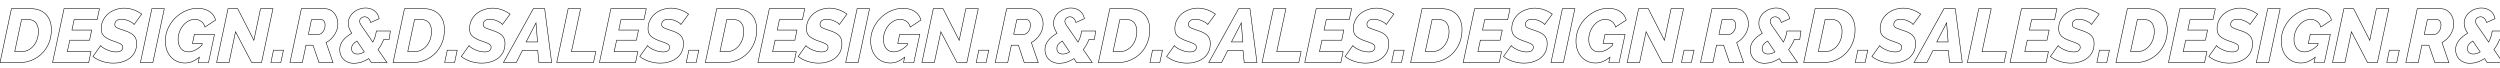 <?xml version="1.0" encoding="utf-8"?>
<!-- Generator: Adobe Illustrator 27.1.1, SVG Export Plug-In . SVG Version: 6.00 Build 0)  -->
<svg version="1.1" id="图层_1" xmlns="http://www.w3.org/2000/svg" xmlns:xlink="http://www.w3.org/1999/xlink" x="0px" y="0px"
	 viewBox="0 0 4723.1 128.6" style="enable-background:new 0 0 4723.1 128.6;" xml:space="preserve">
<style type="text/css">
	.st0{fill:none;stroke:#020202;stroke-miterlimit:10;}
</style>
<g id="a">
</g>
<g>
	<path class="st0" d="M21.6,16.4h36.4c6.6,0,12.4,1,17.3,3.1c4.9,2.1,9,4.9,12.2,8.4c3.2,3.5,5.6,7.7,7.2,12.5
		c1.6,4.8,2.4,10,2.4,15.6c0,9-1.5,17.3-4.6,24.9c-3.1,7.6-7.3,14.2-12.8,19.7c-5.4,5.5-11.9,9.9-19.3,13c-7.4,3.1-15.4,4.7-24,4.7
		H0L21.6,16.4z M40.7,97.5c4.8,0,9.1-1,13-3.1c3.9-2.1,7.3-4.8,10.1-8.4c2.8-3.5,5-7.6,6.5-12.2c1.5-4.6,2.3-9.4,2.3-14.5
		c0-6.7-1.6-12.1-4.8-16.2c-3.2-4.1-8-6.2-14.3-6.2H40.7L27.8,97.5H40.7z"/>
	<path class="st0" d="M121,16.4h66.9l-4.4,20.6h-43.4l-4.2,19.8h37.3l-4,19.1h-37.3l-4.7,21.6h44.7l-4.3,20.6H99.3L121,16.4z"/>
	<path class="st0" d="M214.5,119.3c-7.2,0-14.2-1.1-21.1-3.3s-12.8-5.3-17.8-9.3l14.6-20.5c0.2,0.5,1.1,1.4,2.8,2.7
		c1.7,1.3,3.8,2.7,6.5,4c2.6,1.3,5.7,2.5,9.1,3.6c3.4,1.1,7,1.6,10.8,1.6c4.6,0,7.8-0.8,9.7-2.5c1.9-1.7,2.9-3.8,2.9-6.5
		c0-1.6-0.5-3-1.6-4.1c-1.1-1.1-2.5-2.1-4.4-3c-1.9-0.9-4-1.8-6.5-2.6c-2.4-0.8-5-1.7-7.8-2.7c-6.9-2.5-12-5.4-15.4-8.7
		c-3.4-3.3-5.1-7.8-5.1-13.5c0-6.1,1.2-11.6,3.7-16.5c2.5-4.9,5.8-9,9.8-12.3c4.1-3.3,8.7-5.8,14-7.6c5.3-1.8,10.7-2.7,16.2-2.7
		c3.4,0,6.7,0.3,9.9,1c3.2,0.7,6.1,1.5,8.9,2.6c2.8,1.1,5.3,2.2,7.7,3.6c2.3,1.3,4.5,2.7,6.4,4l-14.3,19.5c-0.2-0.4-1-1.1-2.4-2.2
		c-1.4-1.1-3.2-2.2-5.4-3.3c-2.2-1.1-4.7-2.2-7.5-3c-2.8-0.9-5.6-1.3-8.5-1.3c-4,0-7.1,0.9-9.4,2.7c-2.2,1.8-3.4,4.2-3.4,7.4
		c0,2.8,1.5,4.9,4.4,6.2c3,1.4,7.2,2.9,12.6,4.7c3.6,1.1,7,2.4,10,3.8c3,1.4,5.6,3,7.7,4.9c2.2,1.9,3.8,4.2,4.9,6.7
		c1.1,2.6,1.7,5.6,1.7,9.2c0,6.8-1.3,12.5-3.9,17.3c-2.6,4.7-6,8.6-10.2,11.5c-4.2,3-8.9,5.1-14.2,6.5
		C225,118.7,219.7,119.3,214.5,119.3z"/>
	<path class="st0" d="M286.9,16.4h23.5l-21.6,101.8h-23.5L286.9,16.4z"/>
	<path class="st0" d="M376.6,108.2c-4.6,3.6-9.1,6.3-13.4,8.1c-4.3,1.8-9,2.7-13.8,2.7c-5.4,0-10.4-1-14.9-3
		c-4.5-2-8.4-4.8-11.7-8.5c-3.3-3.6-5.9-8-7.7-13.1c-1.8-5.1-2.7-10.8-2.7-17c0-8.4,1.7-16.4,5.1-23.9c3.4-7.5,7.9-14,13.6-19.6
		c5.7-5.6,12.2-10,19.5-13.3c7.3-3.2,14.9-4.9,22.7-4.9c8.9,0,16.3,2,22.3,5.9c6,4,9.9,9.4,11.8,16.3l-20.2,13.2
		c-1.2-4.6-3.6-8.1-7.1-10.7c-3.5-2.5-7.5-3.8-12.1-3.8c-4.2,0-8.2,1-12,3.1c-3.8,2.1-7.1,4.8-10,8.3c-2.9,3.5-5.2,7.5-6.9,12.1
		c-1.7,4.6-2.6,9.4-2.6,14.5c0,3.3,0.4,6.5,1.3,9.3c0.9,2.9,2.1,5.4,3.8,7.5c1.7,2.1,3.7,3.7,6,4.9c2.3,1.1,5,1.7,8.1,1.7
		c8.5,0,17.1-4.2,25.7-12.6l0.7-3.3h-18.5l3.6-17.1h38l-11.3,53.2h-19.5L376.6,108.2z"/>
	<path class="st0" d="M430.8,16.4h18.3l30.5,59.8l12.6-59.8h23.5l-21.6,101.8h-18.6L445,60l-12.3,58.2h-23.5L430.8,16.4z"/>
	<path class="st0" d="M511.8,118.2l4.9-23.4h18.8l-5,23.4H511.8z"/>
	<path class="st0" d="M547.8,118.2l21.6-101.8h43.7c4,0,7.6,0.8,10.7,2.4c3.1,1.6,5.7,3.8,7.9,6.5c2.1,2.7,3.8,5.7,4.9,9.2
		s1.7,7,1.7,10.6c0,3.5-0.6,7-1.6,10.5c-1.1,3.4-2.6,6.7-4.6,9.8c-2,3.1-4.3,5.9-7,8.5c-2.7,2.6-5.7,4.7-9,6.5l13,37.8h-26.5
		l-11.2-32.8h-13.3l-6.9,32.8H547.8z M602.1,64.9c1.4,0,2.9-0.5,4.3-1.4c1.4-0.9,2.7-2.2,3.9-3.7c1.1-1.6,2.1-3.4,2.8-5.5
		c0.7-2.1,1.1-4.3,1.1-6.7c0-3.2-0.7-5.7-2-7.6c-1.3-1.9-3-2.9-4.9-2.9h-18.8l-5.9,27.8H602.1z"/>
	<path class="st0" d="M696.6,110.7c-4.6,3-9.2,5.2-13.9,6.7c-4.7,1.5-9.3,2.2-13.8,2.2c-4.5,0-8.4-0.7-11.8-2.2
		c-3.4-1.4-6.2-3.3-8.5-5.7c-2.2-2.3-3.9-5.1-5.1-8.2c-1.1-3.1-1.7-6.4-1.7-9.8c0-3.5,0.6-6.8,1.8-9.7c1.2-3,2.8-5.7,4.9-8.2
		c2.1-2.5,4.5-4.8,7.2-7c2.7-2.1,5.7-4.1,8.8-6c-2.2-3.6-3.8-6.9-4.9-9.7c-1.1-2.8-1.6-5.8-1.6-8.8c0-4.3,0.9-8.2,2.7-11.8
		c1.8-3.6,4.3-6.7,7.3-9.2c3.1-2.6,6.5-4.6,10.5-6c3.9-1.4,8-2.2,12.3-2.2c6,0,11.4,1.6,16.1,4.9c4.7,3.3,7.9,8.3,9.5,15.2
		l-16.1,7.3c-1-3.6-2.5-6.3-4.6-8.1c-2.1-1.8-4.4-2.7-6.7-2.7c-2.4,0-4.6,0.8-6.6,2.4c-2,1.6-3,3.7-3,6.3c0,1,0.2,1.9,0.5,2.8
		c0.3,0.9,0.9,2,1.6,3.2c0.8,1.2,1.7,2.6,2.8,4.2c1.1,1.6,2.5,3.5,4.1,5.8l15.9,23.2c1.6-3.1,3-6.3,4.2-9.8c1.1-3.5,2-7.2,2.6-11.3
		h26.4l-2.2,15.9h-10.2c-1.5,3.6-3.2,7.1-5,10.3c-1.8,3.3-3.8,6.3-5.9,9l16.9,24.4h-29.7L696.6,110.7z M675.2,102.1
		c2.1,0,4.3-0.3,6.5-1c2.2-0.7,4.4-1.7,6.6-3l-13.9-20.6c-3.6,2.2-6.2,4.4-7.8,6.6c-1.6,2.2-2.4,4.7-2.4,7.5c0,3.5,1.1,6.2,3.2,8
		C669.5,101.3,672.1,102.1,675.2,102.1z"/>
	<path class="st0" d="M764.2,16.4h36.4c6.6,0,12.4,1,17.3,3.1c4.9,2.1,9,4.9,12.2,8.4c3.2,3.5,5.6,7.7,7.2,12.5
		c1.6,4.8,2.4,10,2.4,15.6c0,9-1.5,17.3-4.6,24.9c-3.1,7.6-7.3,14.2-12.8,19.7c-5.4,5.5-11.9,9.9-19.3,13c-7.4,3.1-15.4,4.7-24,4.7
		h-36.4L764.2,16.4z M783.3,97.5c4.8,0,9.1-1,13-3.1c3.9-2.1,7.3-4.8,10.1-8.4c2.8-3.5,5-7.6,6.5-12.2c1.5-4.6,2.3-9.4,2.3-14.5
		c0-6.7-1.6-12.1-4.8-16.2c-3.2-4.1-8-6.2-14.3-6.2h-12.9l-12.9,60.5H783.3z"/>
	<path class="st0" d="M840.1,118.2l4.9-23.4h18.8l-5,23.4H840.1z"/>
	<path class="st0" d="M910.4,119.3c-7.2,0-14.2-1.1-21.1-3.3c-6.9-2.2-12.8-5.3-17.8-9.3l14.6-20.5c0.2,0.5,1.1,1.4,2.8,2.7
		c1.7,1.3,3.8,2.7,6.5,4c2.6,1.3,5.7,2.5,9.1,3.6c3.4,1.1,7,1.6,10.8,1.6c4.6,0,7.8-0.8,9.7-2.5c1.9-1.7,2.9-3.8,2.9-6.5
		c0-1.6-0.5-3-1.6-4.1c-1.1-1.1-2.5-2.1-4.4-3c-1.9-0.9-4-1.8-6.5-2.6c-2.4-0.8-5-1.7-7.8-2.7c-6.9-2.5-12-5.4-15.4-8.7
		c-3.4-3.3-5.1-7.8-5.1-13.5c0-6.1,1.2-11.6,3.7-16.5c2.5-4.9,5.8-9,9.8-12.3c4.1-3.3,8.7-5.8,14-7.6c5.3-1.8,10.7-2.7,16.2-2.7
		c3.4,0,6.7,0.3,9.9,1c3.2,0.7,6.1,1.5,8.9,2.6c2.8,1.1,5.3,2.2,7.7,3.6c2.3,1.3,4.5,2.7,6.4,4l-14.3,19.5c-0.2-0.4-1-1.1-2.4-2.2
		c-1.4-1.1-3.2-2.2-5.4-3.3c-2.2-1.1-4.7-2.2-7.5-3c-2.8-0.9-5.6-1.3-8.5-1.3c-4,0-7.1,0.9-9.4,2.7c-2.2,1.8-3.4,4.2-3.4,7.4
		c0,2.8,1.5,4.9,4.4,6.2c3,1.4,7.2,2.9,12.6,4.7c3.6,1.1,7,2.4,10,3.8c3,1.4,5.6,3,7.7,4.9c2.2,1.9,3.8,4.2,4.9,6.7
		c1.1,2.6,1.7,5.6,1.7,9.2c0,6.8-1.3,12.5-3.9,17.3c-2.6,4.7-6,8.6-10.2,11.5c-4.2,3-8.9,5.1-14.2,6.5
		C921,118.7,915.7,119.3,910.4,119.3z"/>
	<path class="st0" d="M1007.6,16.4h21.4l13.2,101.8h-24.1l-2.2-22.8h-29l-11.6,22.8h-24.2L1007.6,16.4z M1015.5,79.2l-2.9-36
		l-18.6,36H1015.5z"/>
	<path class="st0" d="M1073.4,16.4h23.5l-17.3,81.1h46l-4.3,20.6h-69.5L1073.4,16.4z"/>
	<path class="st0" d="M1154.1,16.4h66.9l-4.4,20.6h-43.4l-4.2,19.8h37.3l-4,19.1H1165l-4.7,21.6h44.7l-4.3,20.6h-68.2L1154.1,16.4z"
		/>
	<path class="st0" d="M1247.6,119.3c-7.2,0-14.2-1.1-21.1-3.3s-12.8-5.3-17.8-9.3l14.6-20.5c0.2,0.5,1.1,1.4,2.8,2.7
		c1.7,1.3,3.8,2.7,6.5,4c2.6,1.3,5.7,2.5,9.1,3.6c3.4,1.1,7,1.6,10.8,1.6c4.6,0,7.8-0.8,9.7-2.5c1.9-1.7,2.9-3.8,2.9-6.5
		c0-1.6-0.5-3-1.6-4.1c-1.1-1.1-2.5-2.1-4.4-3c-1.9-0.9-4-1.8-6.5-2.6c-2.4-0.8-5-1.7-7.8-2.7c-6.9-2.5-12-5.4-15.4-8.7
		c-3.4-3.3-5.1-7.8-5.1-13.5c0-6.1,1.2-11.6,3.7-16.5c2.5-4.9,5.8-9,9.8-12.3c4.1-3.3,8.7-5.8,14-7.6c5.3-1.8,10.7-2.7,16.2-2.7
		c3.4,0,6.7,0.3,9.9,1c3.2,0.7,6.1,1.5,8.9,2.6c2.8,1.1,5.3,2.2,7.7,3.6c2.3,1.3,4.5,2.7,6.4,4l-14.3,19.5c-0.2-0.4-1-1.1-2.4-2.2
		c-1.4-1.1-3.2-2.2-5.4-3.3c-2.2-1.1-4.7-2.2-7.5-3c-2.8-0.9-5.6-1.3-8.5-1.3c-4,0-7.1,0.9-9.4,2.7c-2.2,1.8-3.4,4.2-3.4,7.4
		c0,2.8,1.5,4.9,4.4,6.2c3,1.4,7.2,2.9,12.6,4.7c3.6,1.1,7,2.4,10,3.8c3,1.4,5.6,3,7.7,4.9c2.2,1.9,3.8,4.2,4.9,6.7
		c1.1,2.6,1.7,5.6,1.7,9.2c0,6.8-1.3,12.5-3.9,17.3c-2.6,4.7-6,8.6-10.2,11.5c-4.2,3-8.9,5.1-14.2,6.5
		C1258.1,118.7,1252.9,119.3,1247.6,119.3z"/>
	<path class="st0" d="M1296.5,118.2l4.9-23.4h18.8l-5,23.4H1296.5z"/>
	<path class="st0" d="M1354.1,16.4h36.4c6.6,0,12.4,1,17.3,3.1c4.9,2.1,9,4.9,12.2,8.4c3.2,3.5,5.6,7.7,7.2,12.5
		c1.6,4.8,2.4,10,2.4,15.6c0,9-1.5,17.3-4.6,24.9c-3.1,7.6-7.3,14.2-12.8,19.7c-5.4,5.5-11.9,9.9-19.3,13c-7.4,3.1-15.4,4.7-24,4.7
		h-36.4L1354.1,16.4z M1373.2,97.5c4.8,0,9.1-1,13-3.1c3.9-2.1,7.3-4.8,10.1-8.4c2.8-3.5,5-7.6,6.5-12.2c1.5-4.6,2.3-9.4,2.3-14.5
		c0-6.7-1.6-12.1-4.8-16.2c-3.2-4.1-8-6.2-14.3-6.2h-12.9l-12.9,60.5H1373.2z"/>
	<path class="st0" d="M1453.5,16.4h66.9l-4.4,20.6h-43.4l-4.2,19.8h37.3l-4,19.1h-37.3l-4.7,21.6h44.7l-4.3,20.6h-68.2L1453.5,16.4z
		"/>
	<path class="st0" d="M1546.9,119.3c-7.2,0-14.2-1.1-21.1-3.3c-6.9-2.2-12.8-5.3-17.8-9.3l14.6-20.5c0.2,0.5,1.1,1.4,2.8,2.7
		c1.7,1.3,3.8,2.7,6.5,4c2.6,1.3,5.7,2.5,9.1,3.6c3.4,1.1,7,1.6,10.8,1.6c4.6,0,7.8-0.8,9.7-2.5c1.9-1.7,2.9-3.8,2.9-6.5
		c0-1.6-0.5-3-1.6-4.1c-1.1-1.1-2.5-2.1-4.4-3c-1.9-0.9-4-1.8-6.5-2.6c-2.4-0.8-5-1.7-7.8-2.7c-6.9-2.5-12-5.4-15.4-8.7
		c-3.4-3.3-5.1-7.8-5.1-13.5c0-6.1,1.2-11.6,3.7-16.5c2.5-4.9,5.8-9,9.8-12.3c4.1-3.3,8.7-5.8,14-7.6c5.3-1.8,10.7-2.7,16.2-2.7
		c3.4,0,6.7,0.3,9.9,1c3.2,0.7,6.1,1.5,8.9,2.6c2.8,1.1,5.3,2.2,7.7,3.6c2.3,1.3,4.5,2.7,6.4,4l-14.3,19.5c-0.2-0.4-1-1.1-2.4-2.2
		c-1.4-1.1-3.2-2.2-5.4-3.3c-2.2-1.1-4.7-2.2-7.5-3c-2.8-0.9-5.6-1.3-8.5-1.3c-4,0-7.1,0.9-9.4,2.7c-2.2,1.8-3.4,4.2-3.4,7.4
		c0,2.8,1.5,4.9,4.4,6.2c3,1.4,7.2,2.9,12.6,4.7c3.6,1.1,7,2.4,10,3.8c3,1.4,5.6,3,7.7,4.9c2.2,1.9,3.8,4.2,4.9,6.7
		c1.1,2.6,1.7,5.6,1.7,9.2c0,6.8-1.3,12.5-3.9,17.3c-2.6,4.7-6,8.6-10.2,11.5c-4.2,3-8.9,5.1-14.2,6.5
		C1557.4,118.7,1552.2,119.3,1546.9,119.3z"/>
	<path class="st0" d="M1619.3,16.4h23.5l-21.6,101.8h-23.5L1619.3,16.4z"/>
	<path class="st0" d="M1709.1,108.2c-4.6,3.6-9.1,6.3-13.4,8.1c-4.3,1.8-9,2.7-13.8,2.7c-5.4,0-10.4-1-14.9-3
		c-4.5-2-8.4-4.8-11.7-8.5c-3.3-3.6-5.9-8-7.7-13.1c-1.8-5.1-2.7-10.8-2.7-17c0-8.4,1.7-16.4,5.1-23.9c3.4-7.5,7.9-14,13.6-19.6
		c5.7-5.6,12.2-10,19.5-13.3c7.3-3.2,14.9-4.9,22.7-4.9c8.9,0,16.3,2,22.3,5.9c6,4,9.9,9.4,11.8,16.3l-20.2,13.2
		c-1.2-4.6-3.6-8.1-7.1-10.7c-3.5-2.5-7.5-3.8-12.1-3.8c-4.2,0-8.2,1-12,3.1c-3.8,2.1-7.1,4.8-10,8.3c-2.9,3.5-5.2,7.5-6.9,12.1
		c-1.7,4.6-2.6,9.4-2.6,14.5c0,3.3,0.4,6.5,1.3,9.3c0.9,2.9,2.1,5.4,3.8,7.5c1.7,2.1,3.7,3.7,6,4.9c2.3,1.1,5,1.7,8.1,1.7
		c8.5,0,17.1-4.2,25.7-12.6l0.7-3.3h-18.5l3.6-17.1h38l-11.3,53.2h-19.5L1709.1,108.2z"/>
	<path class="st0" d="M1763.3,16.4h18.3l30.5,59.8l12.6-59.8h23.5l-21.6,101.8H1808L1777.5,60l-12.3,58.2h-23.5L1763.3,16.4z"/>
	<path class="st0" d="M1844.3,118.2l4.9-23.4h18.8l-5,23.4H1844.3z"/>
	<path class="st0" d="M1880.2,118.2l21.6-101.8h43.7c4,0,7.6,0.8,10.7,2.4c3.1,1.6,5.7,3.8,7.9,6.5c2.1,2.7,3.8,5.7,4.9,9.2
		c1.1,3.4,1.7,7,1.7,10.6c0,3.5-0.6,7-1.6,10.5c-1.1,3.4-2.6,6.7-4.6,9.8c-2,3.1-4.3,5.9-7,8.5c-2.7,2.6-5.7,4.7-9,6.5l13,37.8
		h-26.5L1924,85.4h-13.3l-6.9,32.8H1880.2z M1934.6,64.9c1.4,0,2.9-0.5,4.3-1.4c1.4-0.9,2.7-2.2,3.9-3.7c1.1-1.6,2.1-3.4,2.8-5.5
		c0.7-2.1,1.1-4.3,1.1-6.7c0-3.2-0.7-5.7-2-7.6c-1.3-1.9-3-2.9-4.9-2.9h-18.8l-5.9,27.8H1934.6z"/>
	<path class="st0" d="M2029,110.7c-4.6,3-9.2,5.2-13.9,6.7c-4.7,1.5-9.3,2.2-13.8,2.2c-4.5,0-8.4-0.7-11.8-2.2
		c-3.4-1.4-6.2-3.3-8.5-5.7c-2.2-2.3-3.9-5.1-5.1-8.2c-1.1-3.1-1.7-6.4-1.7-9.8c0-3.5,0.6-6.8,1.8-9.7c1.2-3,2.8-5.7,4.9-8.2
		c2.1-2.5,4.5-4.8,7.2-7c2.7-2.1,5.7-4.1,8.8-6c-2.2-3.6-3.8-6.9-4.9-9.7c-1.1-2.8-1.6-5.8-1.6-8.8c0-4.3,0.9-8.2,2.7-11.8
		c1.8-3.6,4.3-6.7,7.3-9.2c3.1-2.6,6.5-4.6,10.5-6c3.9-1.4,8-2.2,12.3-2.2c6,0,11.4,1.6,16.1,4.9c4.7,3.3,7.9,8.3,9.5,15.2
		l-16.1,7.3c-1-3.6-2.5-6.3-4.6-8.1c-2.1-1.8-4.4-2.7-6.7-2.7c-2.4,0-4.6,0.8-6.6,2.4c-2,1.6-3,3.7-3,6.3c0,1,0.2,1.9,0.5,2.8
		c0.3,0.9,0.9,2,1.6,3.2c0.8,1.2,1.7,2.6,2.8,4.2c1.1,1.6,2.5,3.5,4.1,5.8l15.9,23.2c1.6-3.1,3-6.3,4.2-9.8c1.1-3.5,2-7.2,2.6-11.3
		h26.4l-2.2,15.9h-10.2c-1.5,3.6-3.2,7.1-5,10.3c-1.8,3.3-3.8,6.3-5.9,9l16.9,24.4h-29.7L2029,110.7z M2007.7,102.1
		c2.1,0,4.3-0.3,6.5-1c2.2-0.7,4.4-1.7,6.6-3l-13.9-20.6c-3.6,2.2-6.2,4.4-7.8,6.6c-1.6,2.2-2.4,4.7-2.4,7.5c0,3.5,1.1,6.2,3.2,8
		C2002,101.3,2004.6,102.1,2007.7,102.1z"/>
	<path class="st0" d="M2096.7,16.4h36.4c6.6,0,12.4,1,17.3,3.1c4.9,2.1,9,4.9,12.2,8.4c3.2,3.5,5.6,7.7,7.2,12.5
		c1.6,4.8,2.4,10,2.4,15.6c0,9-1.5,17.3-4.6,24.9c-3.1,7.6-7.3,14.2-12.8,19.7c-5.4,5.5-11.9,9.9-19.3,13c-7.4,3.1-15.4,4.7-24,4.7
		h-36.4L2096.7,16.4z M2115.8,97.5c4.8,0,9.1-1,13-3.1c3.9-2.1,7.3-4.8,10.1-8.4c2.8-3.5,5-7.6,6.5-12.2c1.5-4.6,2.3-9.4,2.3-14.5
		c0-6.7-1.6-12.1-4.8-16.2c-3.2-4.1-8-6.2-14.3-6.2h-12.9l-12.9,60.5H2115.8z"/>
	<path class="st0" d="M2172.5,118.2l4.9-23.4h18.8l-5,23.4H2172.5z"/>
	<path class="st0" d="M2242.9,119.3c-7.2,0-14.2-1.1-21.1-3.3s-12.8-5.3-17.8-9.3l14.6-20.5c0.2,0.5,1.1,1.4,2.8,2.7
		c1.7,1.3,3.8,2.7,6.5,4c2.6,1.3,5.7,2.5,9.1,3.6c3.4,1.1,7,1.6,10.8,1.6c4.6,0,7.8-0.8,9.7-2.5c1.9-1.7,2.9-3.8,2.9-6.5
		c0-1.6-0.5-3-1.6-4.1c-1.1-1.1-2.5-2.1-4.4-3c-1.9-0.9-4-1.8-6.5-2.6c-2.4-0.8-5-1.7-7.8-2.7c-6.9-2.5-12-5.4-15.4-8.7
		c-3.4-3.3-5.1-7.8-5.1-13.5c0-6.1,1.2-11.6,3.7-16.5c2.5-4.9,5.8-9,9.8-12.3c4.1-3.3,8.7-5.8,14-7.6c5.3-1.8,10.7-2.7,16.2-2.7
		c3.4,0,6.7,0.3,9.9,1c3.2,0.7,6.1,1.5,8.9,2.6c2.8,1.1,5.3,2.2,7.7,3.6c2.3,1.3,4.5,2.7,6.4,4l-14.3,19.5c-0.2-0.4-1-1.1-2.4-2.2
		c-1.4-1.1-3.2-2.2-5.4-3.3c-2.2-1.1-4.7-2.2-7.5-3c-2.8-0.9-5.6-1.3-8.5-1.3c-4,0-7.1,0.9-9.4,2.7c-2.2,1.8-3.4,4.2-3.4,7.4
		c0,2.8,1.5,4.9,4.4,6.2c3,1.4,7.2,2.9,12.6,4.7c3.6,1.1,7,2.4,10,3.8c3,1.4,5.6,3,7.7,4.9c2.2,1.9,3.8,4.2,4.9,6.7
		c1.1,2.6,1.7,5.6,1.7,9.2c0,6.8-1.3,12.5-3.9,17.3c-2.6,4.7-6,8.6-10.2,11.5c-4.2,3-8.9,5.1-14.2,6.5
		C2253.4,118.7,2248.2,119.3,2242.9,119.3z"/>
	<path class="st0" d="M2340.1,16.4h21.4l13.2,101.8h-24.1l-2.2-22.8h-29l-11.6,22.8h-24.2L2340.1,16.4z M2348,79.2l-2.9-36l-18.6,36
		H2348z"/>
	<path class="st0" d="M2405.9,16.4h23.5l-17.3,81.1h46l-4.3,20.6h-69.5L2405.9,16.4z"/>
	<path class="st0" d="M2486.6,16.4h66.9l-4.4,20.6h-43.4l-4.2,19.8h37.3l-4,19.1h-37.3l-4.7,21.6h44.7l-4.3,20.6H2465L2486.6,16.4z"
		/>
	<path class="st0" d="M2580.1,119.3c-7.2,0-14.2-1.1-21.1-3.3c-6.9-2.2-12.8-5.3-17.8-9.3l14.6-20.5c0.2,0.5,1.1,1.4,2.8,2.7
		c1.7,1.3,3.8,2.7,6.5,4c2.6,1.3,5.7,2.5,9.1,3.6c3.4,1.1,7,1.6,10.8,1.6c4.6,0,7.8-0.8,9.7-2.5c1.9-1.7,2.9-3.8,2.9-6.5
		c0-1.6-0.5-3-1.6-4.1c-1.1-1.1-2.5-2.1-4.4-3c-1.9-0.9-4-1.8-6.5-2.6c-2.4-0.8-5-1.7-7.8-2.7c-6.9-2.5-12-5.4-15.4-8.7
		c-3.4-3.3-5.1-7.8-5.1-13.5c0-6.1,1.2-11.6,3.7-16.5c2.5-4.9,5.8-9,9.8-12.3c4.1-3.3,8.7-5.8,14-7.6c5.3-1.8,10.7-2.7,16.2-2.7
		c3.4,0,6.7,0.3,9.9,1c3.2,0.7,6.1,1.5,8.9,2.6c2.8,1.1,5.3,2.2,7.7,3.6c2.3,1.3,4.5,2.7,6.4,4l-14.3,19.5c-0.2-0.4-1-1.1-2.4-2.2
		c-1.4-1.1-3.2-2.2-5.4-3.3c-2.2-1.1-4.7-2.2-7.5-3c-2.8-0.9-5.6-1.3-8.5-1.3c-4,0-7.1,0.9-9.4,2.7c-2.2,1.8-3.4,4.2-3.4,7.4
		c0,2.8,1.5,4.9,4.4,6.2c3,1.4,7.2,2.9,12.6,4.7c3.6,1.1,7,2.4,10,3.8c3,1.4,5.6,3,7.7,4.9c2.2,1.9,3.8,4.2,4.9,6.7
		c1.1,2.6,1.7,5.6,1.7,9.2c0,6.8-1.3,12.5-3.9,17.3c-2.6,4.7-6,8.6-10.2,11.5c-4.2,3-8.9,5.1-14.2,6.5
		C2590.6,118.7,2585.3,119.3,2580.1,119.3z"/>
	<path class="st0" d="M2629,118.2l4.9-23.4h18.8l-5,23.4H2629z"/>
	<path class="st0" d="M2686.6,16.4h36.4c6.6,0,12.4,1,17.3,3.1c4.9,2.1,9,4.9,12.2,8.4c3.2,3.5,5.6,7.7,7.2,12.5
		c1.6,4.8,2.4,10,2.4,15.6c0,9-1.5,17.3-4.6,24.9c-3.1,7.6-7.3,14.2-12.8,19.7c-5.4,5.5-11.9,9.9-19.3,13c-7.4,3.1-15.4,4.7-24,4.7
		H2665L2686.6,16.4z M2705.7,97.5c4.8,0,9.1-1,13-3.1c3.9-2.1,7.3-4.8,10.1-8.4c2.8-3.5,5-7.6,6.5-12.2c1.5-4.6,2.3-9.4,2.3-14.5
		c0-6.7-1.6-12.1-4.8-16.2c-3.2-4.1-8-6.2-14.3-6.2h-12.9l-12.9,60.5H2705.7z"/>
	<path class="st0" d="M2785.9,16.4h66.9l-4.4,20.6H2805l-4.2,19.8h37.3l-4,19.1h-37.3l-4.7,21.6h44.7l-4.3,20.6h-68.2L2785.9,16.4z"
		/>
	<path class="st0" d="M2879.4,119.3c-7.2,0-14.2-1.1-21.1-3.3c-6.9-2.2-12.8-5.3-17.8-9.3l14.6-20.5c0.2,0.5,1.1,1.4,2.8,2.7
		c1.7,1.3,3.8,2.7,6.5,4c2.6,1.3,5.7,2.5,9.1,3.6c3.4,1.1,7,1.6,10.8,1.6c4.6,0,7.8-0.8,9.7-2.5c1.9-1.7,2.9-3.8,2.9-6.5
		c0-1.6-0.5-3-1.6-4.1c-1.1-1.1-2.5-2.1-4.4-3c-1.9-0.9-4-1.8-6.5-2.6c-2.4-0.8-5-1.7-7.8-2.7c-6.9-2.5-12-5.4-15.4-8.7
		c-3.4-3.3-5.1-7.8-5.1-13.5c0-6.1,1.2-11.6,3.7-16.5c2.5-4.9,5.8-9,9.8-12.3c4.1-3.3,8.7-5.8,14-7.6c5.3-1.8,10.7-2.7,16.2-2.7
		c3.4,0,6.7,0.3,9.9,1c3.2,0.7,6.1,1.5,8.9,2.6c2.8,1.1,5.3,2.2,7.7,3.6c2.3,1.3,4.5,2.7,6.4,4l-14.3,19.5c-0.2-0.4-1-1.1-2.4-2.2
		c-1.4-1.1-3.2-2.2-5.4-3.3c-2.2-1.1-4.7-2.2-7.5-3c-2.8-0.9-5.6-1.3-8.5-1.3c-4,0-7.1,0.9-9.4,2.7c-2.2,1.8-3.4,4.2-3.4,7.4
		c0,2.8,1.5,4.9,4.4,6.2c3,1.4,7.2,2.9,12.6,4.7c3.6,1.1,7,2.4,10,3.8c3,1.4,5.6,3,7.7,4.9c2.2,1.9,3.8,4.2,4.9,6.7
		c1.1,2.6,1.7,5.6,1.7,9.2c0,6.8-1.3,12.5-3.9,17.3c-2.6,4.7-6,8.6-10.2,11.5c-4.2,3-8.9,5.1-14.2,6.5
		C2889.9,118.7,2884.7,119.3,2879.4,119.3z"/>
	<path class="st0" d="M2951.8,16.4h23.5l-21.6,101.8h-23.5L2951.8,16.4z"/>
	<path class="st0" d="M3041.6,108.2c-4.6,3.6-9.1,6.3-13.4,8.1c-4.3,1.8-9,2.7-13.8,2.7c-5.4,0-10.4-1-14.9-3
		c-4.5-2-8.4-4.8-11.7-8.5c-3.3-3.6-5.9-8-7.7-13.1c-1.8-5.1-2.7-10.8-2.7-17c0-8.4,1.7-16.4,5.1-23.9c3.4-7.5,7.9-14,13.6-19.6
		c5.7-5.6,12.2-10,19.5-13.3c7.3-3.2,14.9-4.9,22.7-4.9c8.9,0,16.3,2,22.3,5.9c6,4,9.9,9.4,11.8,16.3l-20.2,13.2
		c-1.2-4.6-3.6-8.1-7.1-10.7c-3.5-2.5-7.5-3.8-12.1-3.8c-4.2,0-8.2,1-12,3.1c-3.8,2.1-7.1,4.8-10,8.3c-2.9,3.5-5.2,7.5-6.9,12.1
		c-1.7,4.6-2.6,9.4-2.6,14.5c0,3.3,0.4,6.5,1.3,9.3c0.9,2.9,2.1,5.4,3.8,7.5c1.7,2.1,3.7,3.7,6,4.9c2.3,1.1,5,1.7,8.1,1.7
		c8.5,0,17.1-4.2,25.7-12.6l0.7-3.3h-18.5l3.6-17.1h38l-11.3,53.2h-19.5L3041.6,108.2z"/>
	<path class="st0" d="M3095.7,16.4h18.3l30.5,59.8l12.6-59.8h23.5l-21.6,101.8h-18.6L3109.9,60l-12.3,58.2h-23.5L3095.7,16.4z"/>
	<path class="st0" d="M3176.7,118.2l4.9-23.4h18.8l-5,23.4H3176.7z"/>
	<path class="st0" d="M3212.7,118.2l21.6-101.8h43.7c4,0,7.6,0.8,10.7,2.4c3.1,1.6,5.7,3.8,7.9,6.5c2.2,2.7,3.8,5.7,4.9,9.2
		c1.1,3.4,1.7,7,1.7,10.6c0,3.5-0.6,7-1.6,10.5c-1.1,3.4-2.6,6.7-4.6,9.8c-2,3.1-4.3,5.9-7,8.5c-2.7,2.6-5.7,4.7-9,6.5l13,37.8
		h-26.5l-11.2-32.8h-13.3l-6.9,32.8H3212.7z M3267,64.9c1.4,0,2.9-0.5,4.3-1.4c1.4-0.9,2.7-2.2,3.9-3.7s2.1-3.4,2.8-5.5
		c0.7-2.1,1.1-4.3,1.1-6.7c0-3.2-0.7-5.7-2-7.6c-1.3-1.9-3-2.9-4.9-2.9h-18.8l-5.9,27.8H3267z"/>
	<path class="st0" d="M3361.5,110.7c-4.6,3-9.2,5.2-13.9,6.7c-4.7,1.5-9.3,2.2-13.8,2.2c-4.5,0-8.4-0.7-11.8-2.2
		c-3.4-1.4-6.2-3.3-8.5-5.7c-2.2-2.3-3.9-5.1-5.1-8.2c-1.1-3.1-1.7-6.4-1.7-9.8c0-3.5,0.6-6.8,1.8-9.7c1.2-3,2.8-5.7,4.9-8.2
		c2.1-2.5,4.5-4.8,7.2-7c2.7-2.1,5.7-4.1,8.8-6c-2.2-3.6-3.8-6.9-4.9-9.7c-1.1-2.8-1.6-5.8-1.6-8.8c0-4.3,0.9-8.2,2.7-11.8
		c1.8-3.6,4.3-6.7,7.3-9.2c3.1-2.6,6.5-4.6,10.5-6c3.9-1.4,8-2.2,12.3-2.2c6,0,11.4,1.6,16.1,4.9c4.7,3.3,7.9,8.3,9.5,15.2
		l-16.1,7.3c-1-3.6-2.5-6.3-4.6-8.1c-2.1-1.8-4.4-2.7-6.7-2.7c-2.4,0-4.6,0.8-6.6,2.4c-2,1.6-3,3.7-3,6.3c0,1,0.2,1.9,0.5,2.8
		c0.3,0.9,0.9,2,1.6,3.2c0.8,1.2,1.7,2.6,2.8,4.2c1.1,1.6,2.5,3.5,4.1,5.8l15.9,23.2c1.6-3.1,3-6.3,4.2-9.8c1.1-3.5,2-7.2,2.6-11.3
		h26.4l-2.2,15.9h-10.2c-1.5,3.6-3.2,7.1-5,10.3c-1.8,3.3-3.8,6.3-5.9,9l16.9,24.4h-29.7L3361.5,110.7z M3340.2,102.1
		c2.1,0,4.3-0.3,6.5-1c2.2-0.7,4.4-1.7,6.6-3l-13.9-20.6c-3.6,2.2-6.2,4.4-7.8,6.6c-1.6,2.2-2.4,4.7-2.4,7.5c0,3.5,1.1,6.2,3.2,8
		C3334.5,101.3,3337.1,102.1,3340.2,102.1z"/>
	<path class="st0" d="M3429.2,16.4h36.4c6.6,0,12.4,1,17.3,3.1c4.9,2.1,9,4.9,12.2,8.4c3.2,3.5,5.6,7.7,7.2,12.5
		c1.6,4.8,2.4,10,2.4,15.6c0,9-1.5,17.3-4.6,24.9c-3.1,7.6-7.3,14.2-12.8,19.7c-5.4,5.5-11.9,9.9-19.3,13c-7.4,3.1-15.4,4.7-24,4.7
		h-36.4L3429.2,16.4z M3448.2,97.5c4.8,0,9.1-1,13-3.1c3.9-2.1,7.3-4.8,10.1-8.4c2.8-3.5,5-7.6,6.5-12.2c1.5-4.6,2.3-9.4,2.3-14.5
		c0-6.7-1.6-12.1-4.8-16.2c-3.2-4.1-8-6.2-14.3-6.2h-12.9l-12.9,60.5H3448.2z"/>
	<path class="st0" d="M3505,118.2l4.9-23.4h18.8l-5,23.4H3505z"/>
	<path class="st0" d="M3575.4,119.3c-7.2,0-14.2-1.1-21.1-3.3c-6.9-2.2-12.8-5.3-17.8-9.3l14.6-20.5c0.2,0.5,1.1,1.4,2.8,2.7
		c1.7,1.3,3.8,2.7,6.5,4c2.6,1.3,5.7,2.5,9.1,3.6c3.4,1.1,7,1.6,10.8,1.6c4.6,0,7.8-0.8,9.7-2.5c1.9-1.7,2.9-3.8,2.9-6.5
		c0-1.6-0.5-3-1.6-4.1c-1.1-1.1-2.5-2.1-4.4-3c-1.9-0.9-4-1.8-6.5-2.6c-2.4-0.8-5-1.7-7.8-2.7c-6.9-2.5-12-5.4-15.4-8.7
		c-3.4-3.3-5.1-7.8-5.1-13.5c0-6.1,1.2-11.6,3.7-16.5c2.5-4.9,5.8-9,9.8-12.3c4.1-3.3,8.7-5.8,14-7.6c5.3-1.8,10.7-2.7,16.2-2.7
		c3.4,0,6.7,0.3,9.9,1c3.2,0.7,6.1,1.5,8.9,2.6c2.8,1.1,5.3,2.2,7.7,3.6c2.3,1.3,4.5,2.7,6.4,4l-14.3,19.5c-0.2-0.4-1-1.1-2.4-2.2
		c-1.4-1.1-3.2-2.2-5.4-3.3c-2.2-1.1-4.7-2.2-7.5-3c-2.8-0.9-5.6-1.3-8.5-1.3c-4,0-7.1,0.9-9.4,2.7c-2.2,1.8-3.4,4.2-3.4,7.4
		c0,2.8,1.5,4.9,4.4,6.2c3,1.4,7.2,2.9,12.6,4.7c3.6,1.1,7,2.4,10,3.8c3,1.4,5.6,3,7.7,4.9c2.2,1.9,3.8,4.2,4.9,6.7
		c1.1,2.6,1.7,5.6,1.7,9.2c0,6.8-1.3,12.5-3.9,17.3c-2.6,4.7-6,8.6-10.2,11.5c-4.2,3-8.9,5.1-14.2,6.5
		C3585.9,118.7,3580.7,119.3,3575.4,119.3z"/>
	<path class="st0" d="M3672.6,16.4h21.4l13.2,101.8h-24.1l-2.2-22.8h-29l-11.6,22.8h-24.2L3672.6,16.4z M3680.5,79.2l-2.9-36
		l-18.6,36H3680.5z"/>
	<path class="st0" d="M3738.4,16.4h23.5l-17.3,81.1h46l-4.3,20.6h-69.5L3738.4,16.4z"/>
	<path class="st0" d="M3819.1,16.4h66.9l-4.4,20.6h-43.4l-4.2,19.8h37.3l-4,19.1H3830l-4.7,21.6h44.7l-4.3,20.6h-68.2L3819.1,16.4z"
		/>
	<path class="st0" d="M3912.6,119.3c-7.2,0-14.2-1.1-21.1-3.3s-12.8-5.3-17.8-9.3l14.6-20.5c0.2,0.5,1.1,1.4,2.8,2.7
		c1.7,1.3,3.8,2.7,6.5,4c2.6,1.3,5.7,2.5,9.1,3.6c3.4,1.1,7,1.6,10.8,1.6c4.6,0,7.8-0.8,9.7-2.5c1.9-1.7,2.9-3.8,2.9-6.5
		c0-1.6-0.5-3-1.6-4.1c-1.1-1.1-2.5-2.1-4.4-3c-1.9-0.9-4-1.8-6.5-2.6c-2.4-0.8-5-1.7-7.8-2.7c-6.9-2.5-12-5.4-15.4-8.7
		c-3.4-3.3-5.1-7.8-5.1-13.5c0-6.1,1.2-11.6,3.7-16.5c2.5-4.9,5.8-9,9.8-12.3c4.1-3.3,8.7-5.8,14-7.6c5.3-1.8,10.7-2.7,16.2-2.7
		c3.4,0,6.7,0.3,9.9,1c3.2,0.7,6.1,1.5,8.9,2.6c2.8,1.1,5.3,2.2,7.7,3.6c2.3,1.3,4.5,2.7,6.4,4l-14.3,19.5c-0.2-0.4-1-1.1-2.4-2.2
		c-1.4-1.1-3.2-2.2-5.4-3.3c-2.2-1.1-4.7-2.2-7.5-3c-2.8-0.9-5.6-1.3-8.5-1.3c-4,0-7.1,0.9-9.4,2.7c-2.2,1.8-3.4,4.2-3.4,7.4
		c0,2.8,1.5,4.9,4.4,6.2c3,1.4,7.2,2.9,12.6,4.7c3.6,1.1,7,2.4,10,3.8c3,1.4,5.6,3,7.7,4.9c2.2,1.9,3.8,4.2,4.9,6.7
		c1.1,2.6,1.7,5.6,1.7,9.2c0,6.8-1.3,12.5-3.9,17.3c-2.6,4.7-6,8.6-10.2,11.5c-4.2,3-8.9,5.1-14.2,6.5
		C3923.1,118.7,3917.8,119.3,3912.6,119.3z"/>
	<path class="st0" d="M3961.5,118.2l4.9-23.4h18.8l-5,23.4H3961.5z"/>
	<path class="st0" d="M4019.1,16.4h36.4c6.6,0,12.4,1,17.3,3.1c4.9,2.1,9,4.9,12.2,8.4c3.2,3.5,5.6,7.7,7.2,12.5
		c1.6,4.8,2.4,10,2.4,15.6c0,9-1.5,17.3-4.6,24.9c-3.1,7.6-7.3,14.2-12.8,19.7c-5.4,5.5-11.9,9.9-19.3,13c-7.4,3.1-15.4,4.7-24,4.7
		h-36.4L4019.1,16.4z M4038.1,97.5c4.8,0,9.1-1,13-3.1c3.9-2.1,7.3-4.8,10.1-8.4c2.8-3.5,5-7.6,6.5-12.2c1.5-4.6,2.3-9.4,2.3-14.5
		c0-6.7-1.6-12.1-4.8-16.2c-3.2-4.1-8-6.2-14.3-6.2h-12.9l-12.9,60.5H4038.1z"/>
	<path class="st0" d="M4118.4,16.4h66.9l-4.4,20.6h-43.4l-4.2,19.8h37.3l-4,19.1h-37.3l-4.7,21.6h44.7l-4.3,20.6h-68.2L4118.4,16.4z
		"/>
	<path class="st0" d="M4211.9,119.3c-7.2,0-14.2-1.1-21.1-3.3c-6.9-2.2-12.8-5.3-17.8-9.3l14.6-20.5c0.2,0.5,1.1,1.4,2.8,2.7
		c1.7,1.3,3.8,2.7,6.5,4c2.6,1.3,5.7,2.5,9.1,3.6c3.4,1.1,7,1.6,10.8,1.6c4.6,0,7.8-0.8,9.7-2.5c1.9-1.7,2.9-3.8,2.9-6.5
		c0-1.6-0.5-3-1.6-4.1c-1.1-1.1-2.5-2.1-4.4-3c-1.9-0.9-4-1.8-6.5-2.6c-2.4-0.8-5-1.7-7.8-2.7c-6.9-2.5-12-5.4-15.4-8.7
		c-3.4-3.3-5.1-7.8-5.1-13.5c0-6.1,1.2-11.6,3.7-16.5c2.5-4.9,5.8-9,9.8-12.3c4.1-3.3,8.7-5.8,14-7.6c5.3-1.8,10.7-2.7,16.2-2.7
		c3.4,0,6.7,0.3,9.9,1c3.2,0.7,6.1,1.5,8.9,2.6c2.8,1.1,5.3,2.2,7.7,3.6c2.3,1.3,4.5,2.7,6.4,4l-14.3,19.5c-0.2-0.4-1-1.1-2.4-2.2
		c-1.4-1.1-3.2-2.2-5.4-3.3c-2.2-1.1-4.7-2.2-7.5-3c-2.8-0.9-5.6-1.3-8.5-1.3c-4,0-7.1,0.9-9.4,2.7c-2.2,1.8-3.4,4.2-3.4,7.4
		c0,2.8,1.5,4.9,4.4,6.2c3,1.4,7.2,2.9,12.6,4.7c3.6,1.1,7,2.4,10,3.8c3,1.4,5.6,3,7.7,4.9c2.2,1.9,3.8,4.2,4.9,6.7
		c1.1,2.6,1.7,5.6,1.7,9.2c0,6.8-1.3,12.5-3.9,17.3c-2.6,4.7-6,8.6-10.2,11.5c-4.2,3-8.9,5.1-14.2,6.5
		C4222.4,118.7,4217.1,119.3,4211.9,119.3z"/>
	<path class="st0" d="M4284.3,16.4h23.5l-21.6,101.8h-23.5L4284.3,16.4z"/>
	<path class="st0" d="M4374,108.2c-4.6,3.6-9.1,6.3-13.4,8.1c-4.3,1.8-9,2.7-13.8,2.7c-5.4,0-10.4-1-14.9-3c-4.5-2-8.4-4.8-11.7-8.5
		c-3.3-3.6-5.9-8-7.7-13.1c-1.8-5.1-2.7-10.8-2.7-17c0-8.4,1.7-16.4,5.1-23.9c3.4-7.5,7.9-14,13.6-19.6c5.7-5.6,12.2-10,19.5-13.3
		c7.3-3.2,14.9-4.9,22.7-4.9c8.9,0,16.3,2,22.3,5.9c6,4,9.9,9.4,11.8,16.3l-20.2,13.2c-1.2-4.6-3.6-8.1-7.1-10.7
		c-3.5-2.5-7.5-3.8-12.1-3.8c-4.2,0-8.2,1-12,3.1c-3.8,2.1-7.1,4.8-10,8.3c-2.9,3.5-5.2,7.5-6.9,12.1c-1.7,4.6-2.6,9.4-2.6,14.5
		c0,3.3,0.4,6.5,1.3,9.3c0.9,2.9,2.1,5.4,3.8,7.5c1.7,2.1,3.7,3.7,6,4.9c2.3,1.1,5,1.7,8.1,1.7c8.5,0,17.1-4.2,25.7-12.6l0.7-3.3
		h-18.5l3.6-17.1h38l-11.3,53.2h-19.5L4374,108.2z"/>
	<path class="st0" d="M4428.2,16.4h18.3l30.5,59.8l12.6-59.8h23.5l-21.6,101.8h-18.6L4442.4,60l-12.3,58.2h-23.5L4428.2,16.4z"/>
	<path class="st0" d="M4509.2,118.2l4.9-23.4h18.8l-5,23.4H4509.2z"/>
	<path class="st0" d="M4545.2,118.2l21.6-101.8h43.7c4,0,7.6,0.8,10.7,2.4c3.1,1.6,5.7,3.8,7.9,6.5c2.2,2.7,3.8,5.7,4.9,9.2
		s1.7,7,1.7,10.6c0,3.5-0.6,7-1.6,10.5c-1.1,3.4-2.6,6.7-4.6,9.8c-2,3.1-4.3,5.9-7,8.5c-2.7,2.6-5.7,4.7-9,6.5l13,37.8h-26.5
		l-11.2-32.8h-13.3l-6.9,32.8H4545.2z M4599.5,64.9c1.4,0,2.9-0.5,4.3-1.4c1.4-0.9,2.7-2.2,3.9-3.7s2.1-3.4,2.8-5.5
		c0.7-2.1,1.1-4.3,1.1-6.7c0-3.2-0.7-5.7-2-7.6c-1.3-1.9-3-2.9-4.9-2.9h-18.8l-5.9,27.8H4599.5z"/>
	<path class="st0" d="M4694,110.7c-4.6,3-9.2,5.2-13.9,6.7c-4.7,1.5-9.3,2.2-13.8,2.2c-4.5,0-8.4-0.7-11.8-2.2
		c-3.4-1.4-6.2-3.3-8.5-5.7c-2.2-2.3-3.9-5.1-5.1-8.2c-1.1-3.1-1.7-6.4-1.7-9.8c0-3.5,0.6-6.8,1.8-9.7c1.2-3,2.8-5.7,4.9-8.2
		c2.1-2.5,4.5-4.8,7.2-7c2.7-2.1,5.7-4.1,8.8-6c-2.2-3.6-3.8-6.9-4.9-9.7c-1.1-2.8-1.6-5.8-1.6-8.8c0-4.3,0.9-8.2,2.7-11.8
		c1.8-3.6,4.3-6.7,7.3-9.2c3.1-2.6,6.5-4.6,10.5-6c3.9-1.4,8-2.2,12.3-2.2c6,0,11.4,1.6,16.1,4.9c4.7,3.3,7.9,8.3,9.5,15.2
		l-16.1,7.3c-1-3.6-2.5-6.3-4.6-8.1c-2.1-1.8-4.4-2.7-6.7-2.7c-2.4,0-4.6,0.8-6.6,2.4c-2,1.6-3,3.7-3,6.3c0,1,0.2,1.9,0.5,2.8
		c0.3,0.9,0.9,2,1.6,3.2c0.8,1.2,1.7,2.6,2.8,4.2c1.1,1.6,2.5,3.5,4.1,5.8l15.9,23.2c1.6-3.1,3-6.3,4.2-9.8c1.1-3.5,2-7.2,2.6-11.3
		h26.4l-2.2,15.9h-10.2c-1.5,3.6-3.2,7.1-5,10.3c-1.8,3.3-3.8,6.3-5.9,9l16.9,24.4h-29.7L4694,110.7z M4672.6,102.1
		c2.1,0,4.3-0.3,6.5-1c2.2-0.7,4.4-1.7,6.6-3l-13.9-20.6c-3.6,2.2-6.2,4.4-7.8,6.6c-1.6,2.2-2.4,4.7-2.4,7.5c0,3.5,1.1,6.2,3.2,8
		C4667,101.3,4669.6,102.1,4672.6,102.1z"/>
	<path class="st0" d="M4761.7,16.4h36.4c6.6,0,12.4,1,17.3,3.1c4.9,2.1,9,4.9,12.2,8.4c3.2,3.5,5.6,7.7,7.2,12.5
		c1.6,4.8,2.4,10,2.4,15.6c0,9-1.5,17.3-4.6,24.9c-3.1,7.6-7.3,14.2-12.8,19.7c-5.4,5.5-11.9,9.9-19.3,13c-7.4,3.1-15.4,4.7-24,4.7
		H4740L4761.7,16.4z M4780.7,97.5c4.8,0,9.1-1,13-3.1c3.9-2.1,7.3-4.8,10.1-8.4c2.8-3.5,5-7.6,6.5-12.2c1.5-4.6,2.3-9.4,2.3-14.5
		c0-6.7-1.6-12.1-4.8-16.2c-3.2-4.1-8-6.2-14.3-6.2h-12.9l-12.9,60.5H4780.7z"/>
	<path class="st0" d="M4837.5,118.2l4.9-23.4h18.8l-5,23.4H4837.5z"/>
	<path class="st0" d="M4907.9,119.3c-7.2,0-14.2-1.1-21.1-3.3s-12.8-5.3-17.8-9.3l14.6-20.5c0.2,0.5,1.1,1.4,2.8,2.7
		c1.7,1.3,3.8,2.7,6.5,4c2.6,1.3,5.7,2.5,9.1,3.6c3.4,1.1,7,1.6,10.8,1.6c4.6,0,7.8-0.8,9.7-2.5c1.9-1.7,2.9-3.8,2.9-6.5
		c0-1.6-0.5-3-1.6-4.1c-1.1-1.1-2.5-2.1-4.4-3c-1.9-0.9-4-1.8-6.5-2.6c-2.4-0.8-5-1.7-7.8-2.7c-6.9-2.5-12-5.4-15.4-8.7
		c-3.4-3.3-5.1-7.8-5.1-13.5c0-6.1,1.2-11.6,3.7-16.5c2.5-4.9,5.8-9,9.8-12.3c4.1-3.3,8.7-5.8,14-7.6c5.3-1.8,10.7-2.7,16.2-2.7
		c3.4,0,6.7,0.3,9.9,1c3.2,0.7,6.1,1.5,8.9,2.6c2.8,1.1,5.3,2.2,7.7,3.6c2.3,1.3,4.5,2.7,6.4,4l-14.3,19.5c-0.2-0.4-1-1.1-2.4-2.2
		c-1.4-1.1-3.2-2.2-5.4-3.3c-2.2-1.1-4.7-2.2-7.5-3c-2.8-0.9-5.6-1.3-8.5-1.3c-4,0-7.1,0.9-9.4,2.7c-2.2,1.8-3.4,4.2-3.4,7.4
		c0,2.8,1.5,4.9,4.4,6.2c3,1.4,7.2,2.9,12.6,4.7c3.6,1.1,7,2.4,10,3.8c3,1.4,5.6,3,7.7,4.9c2.2,1.9,3.8,4.2,4.9,6.7
		c1.1,2.6,1.7,5.6,1.7,9.2c0,6.8-1.3,12.5-3.9,17.3c-2.6,4.7-6,8.6-10.2,11.5c-4.2,3-8.9,5.1-14.2,6.5
		C4918.4,118.7,4913.1,119.3,4907.9,119.3z"/>
	<path class="st0" d="M5005.1,16.4h21.4l13.2,101.8h-24.1l-2.2-22.8h-29l-11.6,22.8h-24.2L5005.1,16.4z M5013,79.2l-2.9-36l-18.6,36
		H5013z"/>
	<path class="st0" d="M5070.9,16.4h23.5L5077,97.5h46l-4.3,20.6h-69.5L5070.9,16.4z"/>
	<path class="st0" d="M5151.6,16.4h66.9l-4.4,20.6h-43.4l-4.2,19.8h37.3l-4,19.1h-37.3l-4.7,21.6h44.7l-4.3,20.6h-68.2L5151.6,16.4z
		"/>
	<path class="st0" d="M5245,119.3c-7.2,0-14.2-1.1-21.1-3.3s-12.8-5.3-17.8-9.3l14.6-20.5c0.2,0.5,1.1,1.4,2.8,2.7
		c1.7,1.3,3.8,2.7,6.5,4c2.6,1.3,5.7,2.5,9.1,3.6c3.4,1.1,7,1.6,10.8,1.6c4.6,0,7.8-0.8,9.7-2.5c1.9-1.7,2.9-3.8,2.9-6.5
		c0-1.6-0.5-3-1.6-4.1c-1.1-1.1-2.5-2.1-4.4-3c-1.9-0.9-4-1.8-6.5-2.6c-2.4-0.8-5-1.7-7.8-2.7c-6.9-2.5-12-5.4-15.4-8.7
		c-3.4-3.3-5.1-7.8-5.1-13.5c0-6.1,1.2-11.6,3.7-16.5c2.5-4.9,5.8-9,9.8-12.3c4.1-3.3,8.7-5.8,14-7.6c5.3-1.8,10.7-2.7,16.2-2.7
		c3.4,0,6.7,0.3,9.9,1c3.2,0.7,6.1,1.5,8.9,2.6c2.8,1.1,5.3,2.2,7.7,3.6c2.3,1.3,4.5,2.7,6.4,4L5284,46.2c-0.2-0.4-1-1.1-2.4-2.2
		c-1.4-1.1-3.2-2.2-5.4-3.3c-2.2-1.1-4.7-2.2-7.5-3c-2.8-0.9-5.6-1.3-8.5-1.3c-4,0-7.1,0.9-9.4,2.7c-2.2,1.8-3.4,4.2-3.4,7.4
		c0,2.8,1.5,4.9,4.4,6.2c3,1.4,7.2,2.9,12.6,4.7c3.6,1.1,7,2.4,10,3.8c3,1.4,5.6,3,7.7,4.9c2.2,1.9,3.8,4.2,4.9,6.7
		c1.1,2.6,1.7,5.6,1.7,9.2c0,6.8-1.3,12.5-3.9,17.3c-2.6,4.7-6,8.6-10.2,11.5c-4.2,3-8.9,5.1-14.2,6.5
		C5255.6,118.7,5250.3,119.3,5245,119.3z"/>
	<path class="st0" d="M5293.9,118.2l4.9-23.4h18.8l-5,23.4H5293.9z"/>
</g>
</svg>

